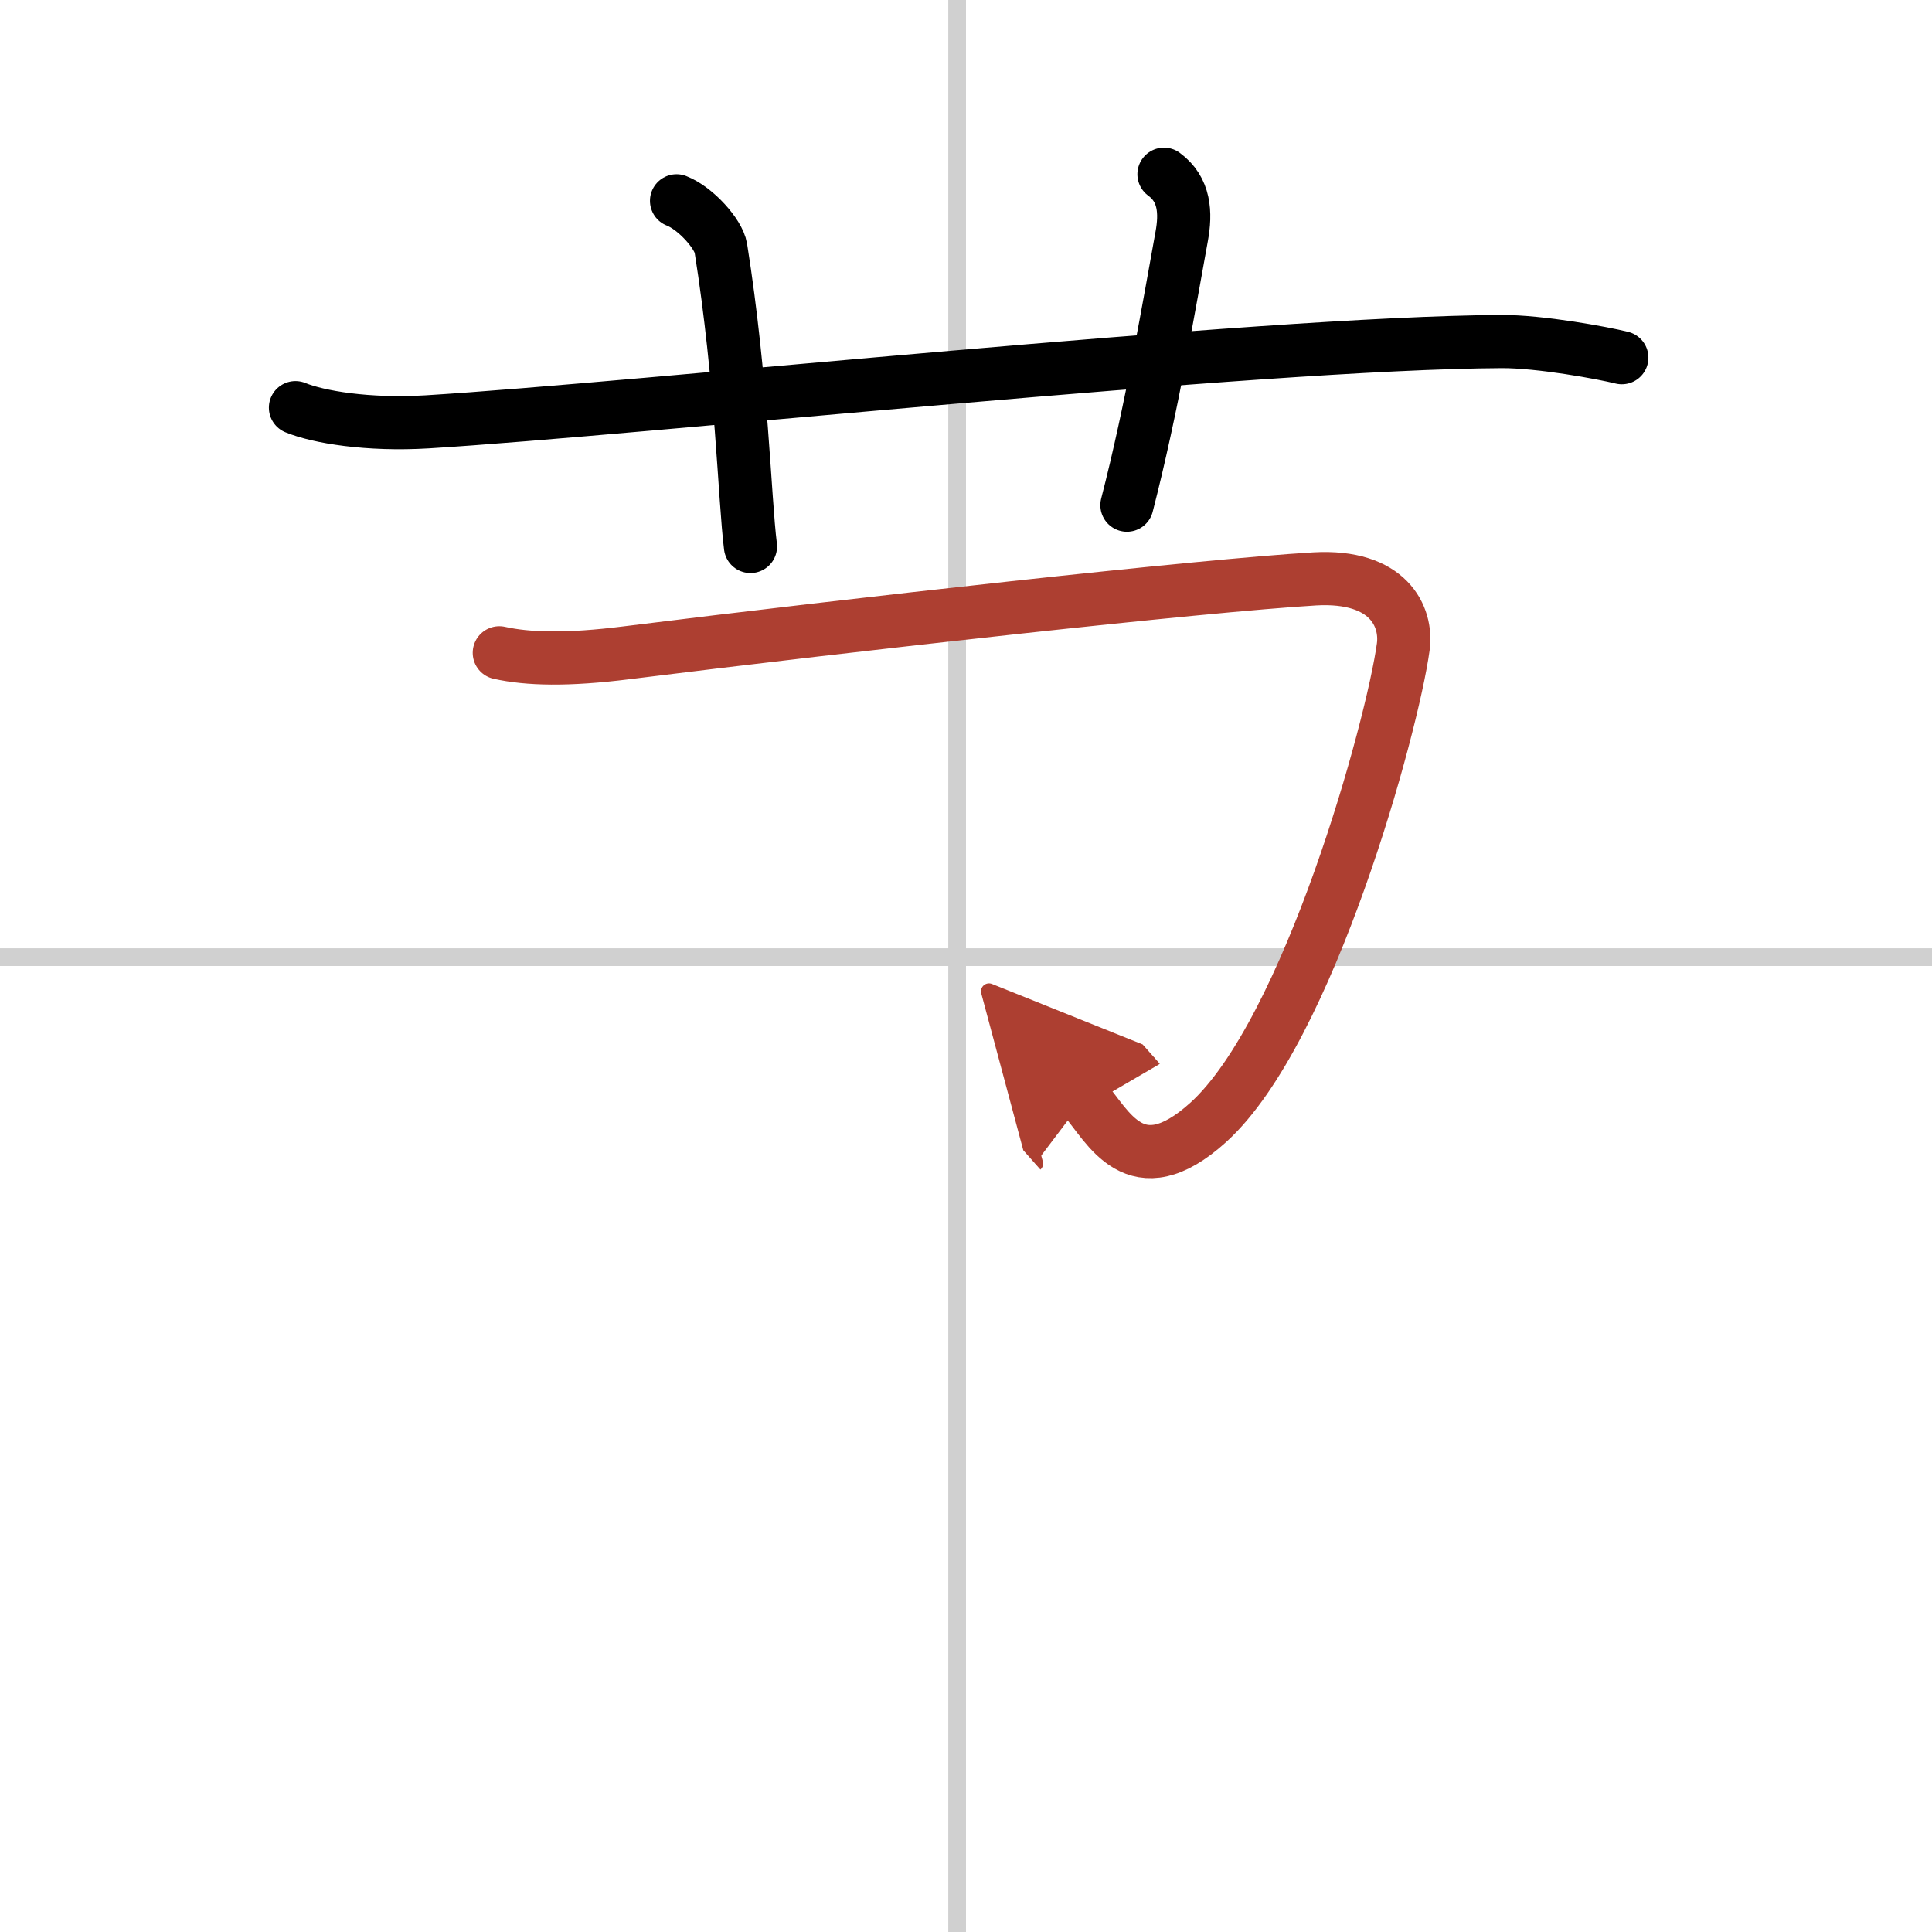 <svg width="400" height="400" viewBox="0 0 109 109" xmlns="http://www.w3.org/2000/svg"><defs><marker id="a" markerWidth="4" orient="auto" refX="1" refY="5" viewBox="0 0 10 10"><polyline points="0 0 10 5 0 10 1 5" fill="#ad3f31" stroke="#ad3f31"/></marker></defs><g fill="none" stroke="#000" stroke-linecap="round" stroke-linejoin="round" stroke-width="3"><rect width="100%" height="100%" fill="#fff" stroke="#fff"/><line x1="54" x2="54" y2="109" stroke="#d0d0d0" stroke-width="1"/><line x2="109" y1="54" y2="54" stroke="#d0d0d0" stroke-width="1"/><path d="m16.67 23c1.29 0.53 4.08 1 7.43 0.8 11.92-0.73 46.9-4.46 60.62-4.53 2.16-0.01 5.7 0.64 6.78 0.91"/><path d="m38.17 11.33c1.08 0.42 2.37 1.87 2.5 2.67 1.19 7.48 1.33 14.11 1.67 16.83"/><path d="M65.67,9.83c1.18,0.86,1.24,2.19,1,3.5C66,17,65,23,63.58,28.5"/><path d="m28.17 36.83c1.62 0.36 3.83 0.42 7.17 0 12.99-1.62 32.42-3.79 38.83-4.17 4.17-0.24 5.23 2.13 5 3.83-0.61 4.48-5.32 21.68-11 26.83-4.13 3.74-5.67 0.17-7-1.33" marker-end="url(#a)" stroke="#ad3f31"/></g></svg>
